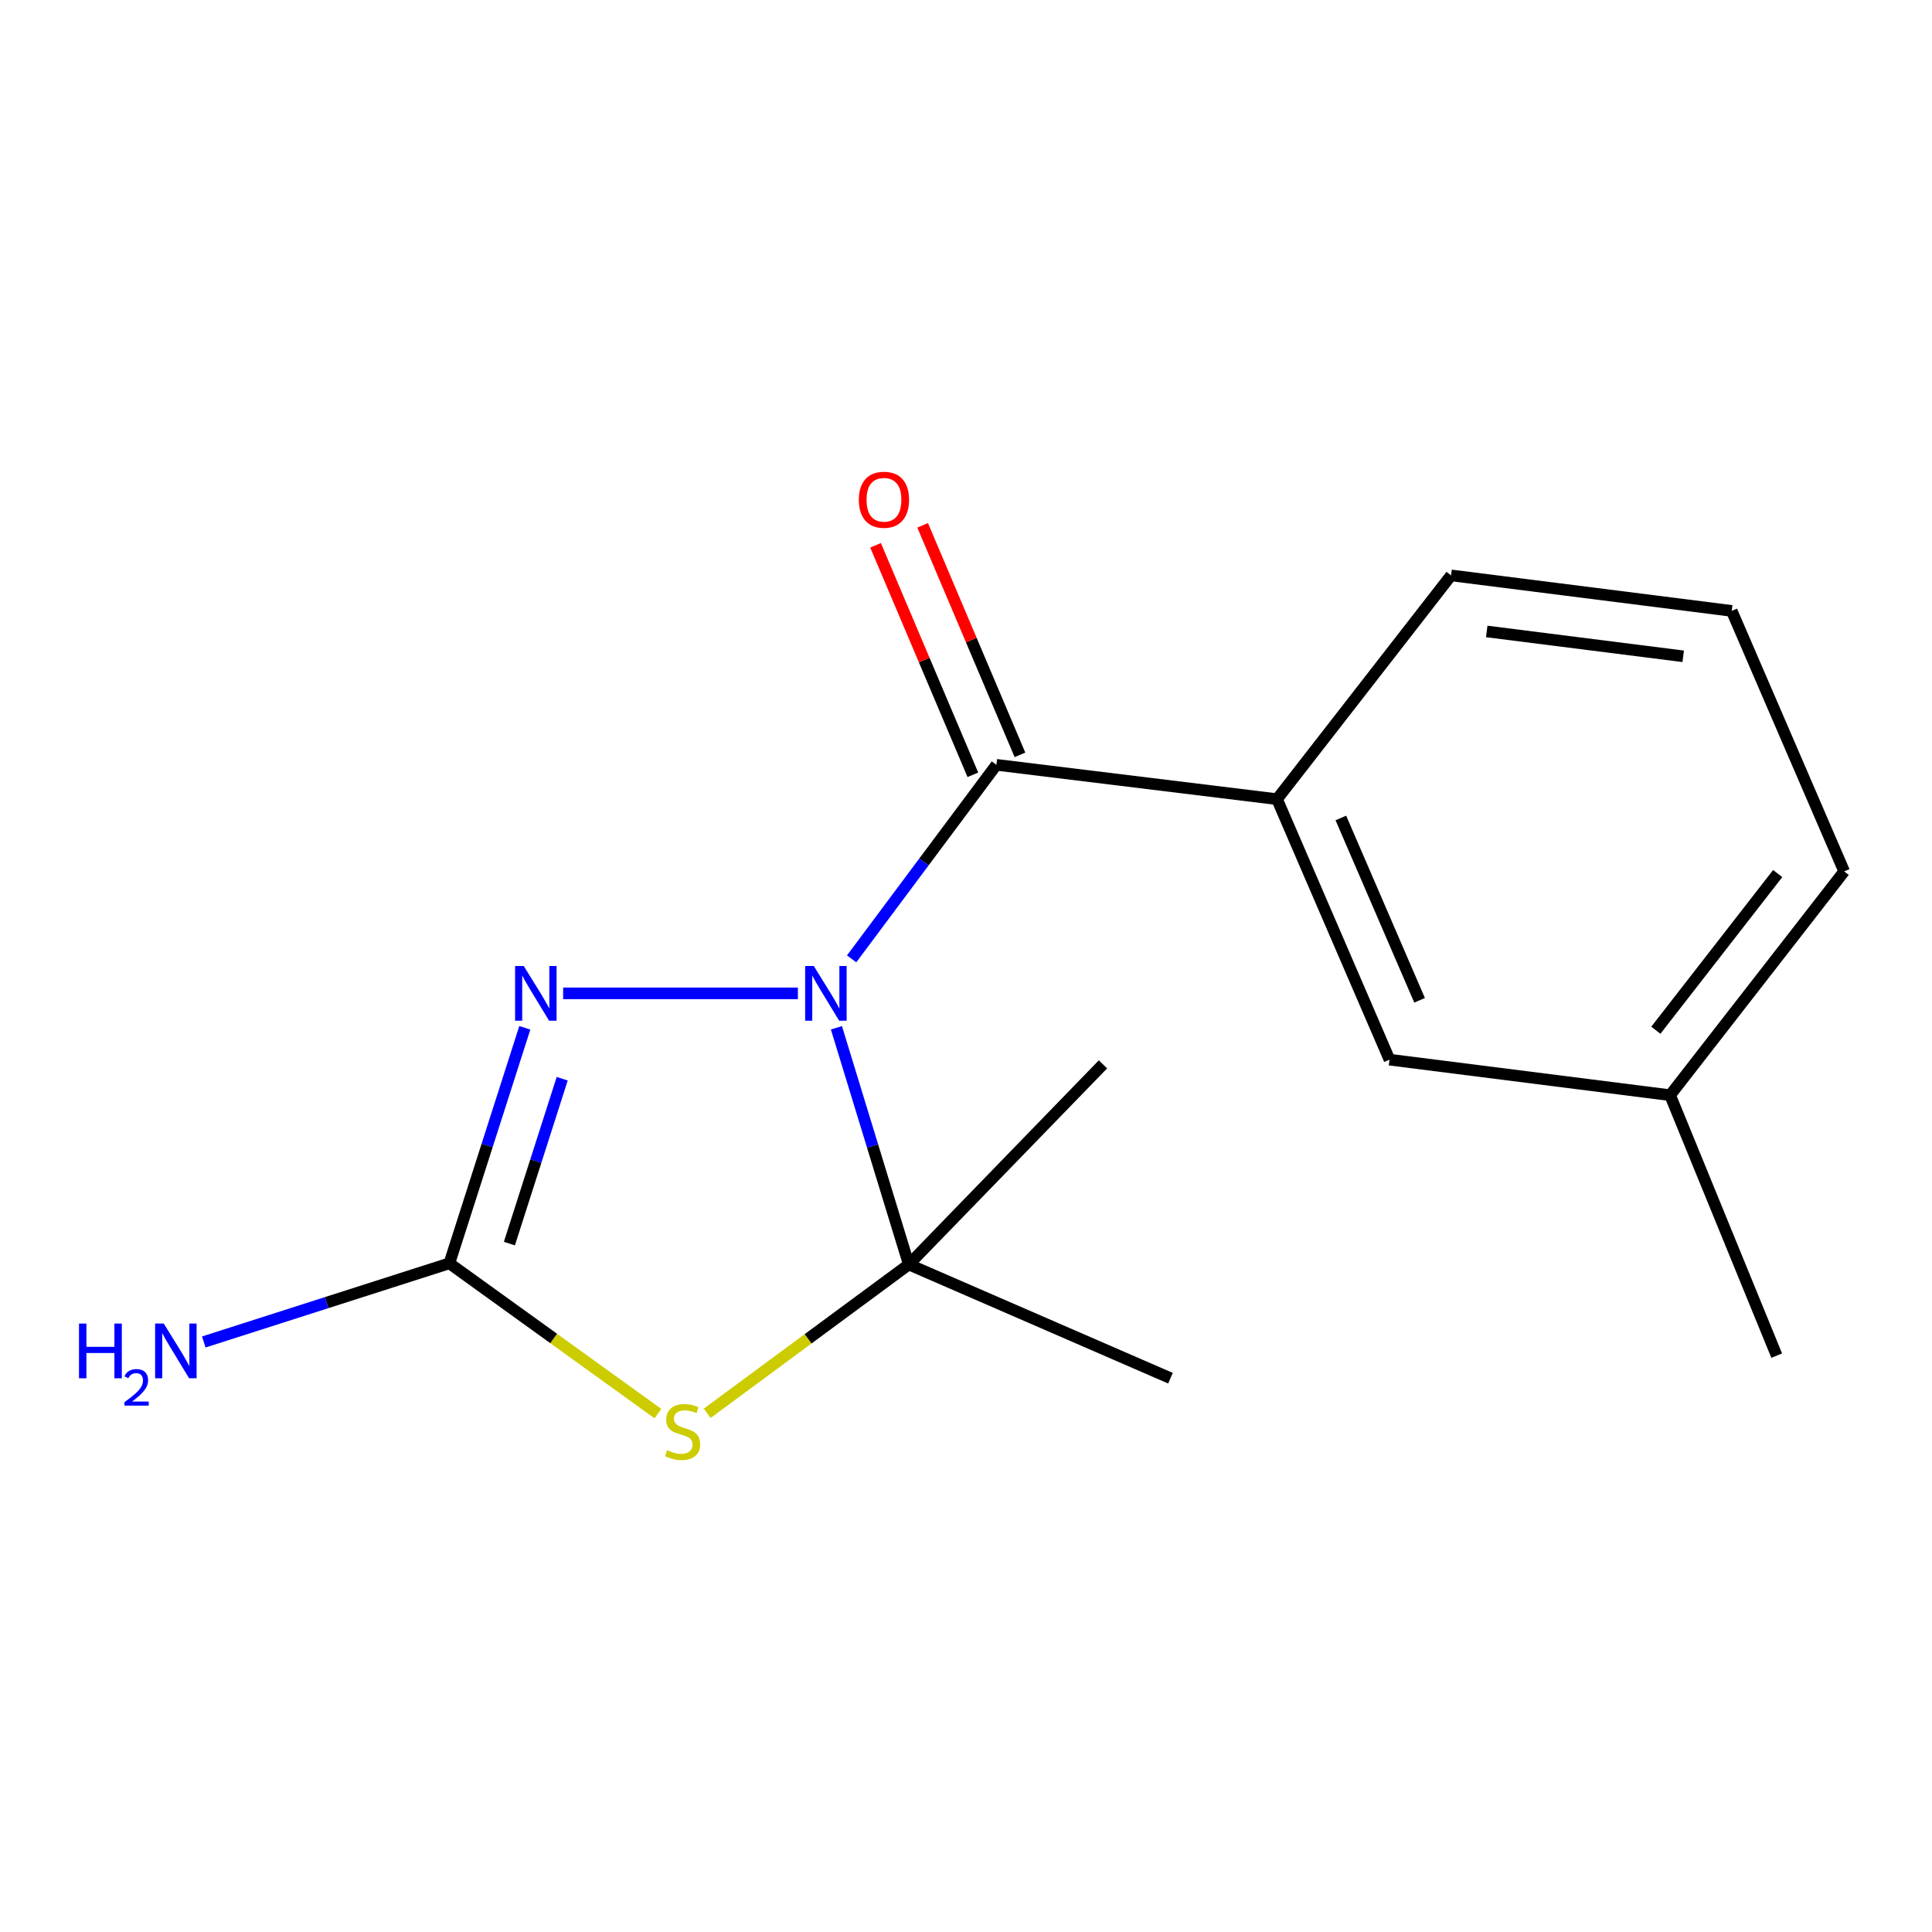 <?xml version='1.0' encoding='iso-8859-1'?>
<svg version='1.1' baseProfile='full'
              xmlns='http://www.w3.org/2000/svg'
                      xmlns:rdkit='http://www.rdkit.org/xml'
                      xmlns:xlink='http://www.w3.org/1999/xlink'
                  xml:space='preserve'
width='1000px' height='1000px' viewBox='0 0 1000 1000'>
<!-- END OF HEADER -->
<rect style='opacity:1.0;fill:#FFFFFF;stroke:none' width='1000' height='1000' x='0' y='0'> </rect>
<path class='bond-0' d='M 432.934,531.987 L 451.666,593.241' style='fill:none;fill-rule:evenodd;stroke:#0000FF;stroke-width:6px;stroke-linecap:butt;stroke-linejoin:miter;stroke-opacity:1' />
<path class='bond-0' d='M 451.666,593.241 L 470.398,654.495' style='fill:none;fill-rule:evenodd;stroke:#000000;stroke-width:6px;stroke-linecap:butt;stroke-linejoin:miter;stroke-opacity:1' />
<path class='bond-2' d='M 412.989,514.159 L 291.481,514.159' style='fill:none;fill-rule:evenodd;stroke:#0000FF;stroke-width:6px;stroke-linecap:butt;stroke-linejoin:miter;stroke-opacity:1' />
<path class='bond-3' d='M 440.8,496.309 L 478.27,446.089' style='fill:none;fill-rule:evenodd;stroke:#0000FF;stroke-width:6px;stroke-linecap:butt;stroke-linejoin:miter;stroke-opacity:1' />
<path class='bond-3' d='M 478.27,446.089 L 515.74,395.868' style='fill:none;fill-rule:evenodd;stroke:#000000;stroke-width:6px;stroke-linecap:butt;stroke-linejoin:miter;stroke-opacity:1' />
<path class='bond-1' d='M 470.398,654.495 L 418.222,693.004' style='fill:none;fill-rule:evenodd;stroke:#000000;stroke-width:6px;stroke-linecap:butt;stroke-linejoin:miter;stroke-opacity:1' />
<path class='bond-1' d='M 418.222,693.004 L 366.046,731.514' style='fill:none;fill-rule:evenodd;stroke:#CCCC00;stroke-width:6px;stroke-linecap:butt;stroke-linejoin:miter;stroke-opacity:1' />
<path class='bond-9' d='M 470.398,654.495 L 570.892,550.912' style='fill:none;fill-rule:evenodd;stroke:#000000;stroke-width:6px;stroke-linecap:butt;stroke-linejoin:miter;stroke-opacity:1' />
<path class='bond-10' d='M 470.398,654.495 L 605.837,713.353' style='fill:none;fill-rule:evenodd;stroke:#000000;stroke-width:6px;stroke-linecap:butt;stroke-linejoin:miter;stroke-opacity:1' />
<path class='bond-16' d='M 340.528,731.675 L 286.562,692.784' style='fill:none;fill-rule:evenodd;stroke:#CCCC00;stroke-width:6px;stroke-linecap:butt;stroke-linejoin:miter;stroke-opacity:1' />
<path class='bond-16' d='M 286.562,692.784 L 232.596,653.892' style='fill:none;fill-rule:evenodd;stroke:#000000;stroke-width:6px;stroke-linecap:butt;stroke-linejoin:miter;stroke-opacity:1' />
<path class='bond-4' d='M 271.64,531.987 L 252.118,592.939' style='fill:none;fill-rule:evenodd;stroke:#0000FF;stroke-width:6px;stroke-linecap:butt;stroke-linejoin:miter;stroke-opacity:1' />
<path class='bond-4' d='M 252.118,592.939 L 232.596,653.892' style='fill:none;fill-rule:evenodd;stroke:#000000;stroke-width:6px;stroke-linecap:butt;stroke-linejoin:miter;stroke-opacity:1' />
<path class='bond-4' d='M 290.995,558.347 L 277.33,601.014' style='fill:none;fill-rule:evenodd;stroke:#0000FF;stroke-width:6px;stroke-linecap:butt;stroke-linejoin:miter;stroke-opacity:1' />
<path class='bond-4' d='M 277.33,601.014 L 263.664,643.681' style='fill:none;fill-rule:evenodd;stroke:#000000;stroke-width:6px;stroke-linecap:butt;stroke-linejoin:miter;stroke-opacity:1' />
<path class='bond-5' d='M 515.74,395.868 L 660.989,413.649' style='fill:none;fill-rule:evenodd;stroke:#000000;stroke-width:6px;stroke-linecap:butt;stroke-linejoin:miter;stroke-opacity:1' />
<path class='bond-6' d='M 527.926,390.701 L 502.74,331.306' style='fill:none;fill-rule:evenodd;stroke:#000000;stroke-width:6px;stroke-linecap:butt;stroke-linejoin:miter;stroke-opacity:1' />
<path class='bond-6' d='M 502.74,331.306 L 477.555,271.911' style='fill:none;fill-rule:evenodd;stroke:#FF0000;stroke-width:6px;stroke-linecap:butt;stroke-linejoin:miter;stroke-opacity:1' />
<path class='bond-6' d='M 503.554,401.036 L 478.368,341.641' style='fill:none;fill-rule:evenodd;stroke:#000000;stroke-width:6px;stroke-linecap:butt;stroke-linejoin:miter;stroke-opacity:1' />
<path class='bond-6' d='M 478.368,341.641 L 453.182,282.246' style='fill:none;fill-rule:evenodd;stroke:#FF0000;stroke-width:6px;stroke-linecap:butt;stroke-linejoin:miter;stroke-opacity:1' />
<path class='bond-8' d='M 232.596,653.892 L 169.039,674.248' style='fill:none;fill-rule:evenodd;stroke:#000000;stroke-width:6px;stroke-linecap:butt;stroke-linejoin:miter;stroke-opacity:1' />
<path class='bond-8' d='M 169.039,674.248 L 105.481,694.604' style='fill:none;fill-rule:evenodd;stroke:#0000FF;stroke-width:6px;stroke-linecap:butt;stroke-linejoin:miter;stroke-opacity:1' />
<path class='bond-7' d='M 660.989,413.649 L 719.2,548.471' style='fill:none;fill-rule:evenodd;stroke:#000000;stroke-width:6px;stroke-linecap:butt;stroke-linejoin:miter;stroke-opacity:1' />
<path class='bond-7' d='M 694.025,423.379 L 734.773,517.754' style='fill:none;fill-rule:evenodd;stroke:#000000;stroke-width:6px;stroke-linecap:butt;stroke-linejoin:miter;stroke-opacity:1' />
<path class='bond-12' d='M 660.989,413.649 L 751.071,297.815' style='fill:none;fill-rule:evenodd;stroke:#000000;stroke-width:6px;stroke-linecap:butt;stroke-linejoin:miter;stroke-opacity:1' />
<path class='bond-11' d='M 719.2,548.471 L 864.449,566.869' style='fill:none;fill-rule:evenodd;stroke:#000000;stroke-width:6px;stroke-linecap:butt;stroke-linejoin:miter;stroke-opacity:1' />
<path class='bond-15' d='M 864.449,566.869 L 919.616,701.676' style='fill:none;fill-rule:evenodd;stroke:#000000;stroke-width:6px;stroke-linecap:butt;stroke-linejoin:miter;stroke-opacity:1' />
<path class='bond-17' d='M 864.449,566.869 L 954.545,451.035' style='fill:none;fill-rule:evenodd;stroke:#000000;stroke-width:6px;stroke-linecap:butt;stroke-linejoin:miter;stroke-opacity:1' />
<path class='bond-17' d='M 857.067,533.241 L 920.135,452.157' style='fill:none;fill-rule:evenodd;stroke:#000000;stroke-width:6px;stroke-linecap:butt;stroke-linejoin:miter;stroke-opacity:1' />
<path class='bond-13' d='M 751.071,297.815 L 896.334,316.199' style='fill:none;fill-rule:evenodd;stroke:#000000;stroke-width:6px;stroke-linecap:butt;stroke-linejoin:miter;stroke-opacity:1' />
<path class='bond-13' d='M 769.536,326.836 L 871.221,339.705' style='fill:none;fill-rule:evenodd;stroke:#000000;stroke-width:6px;stroke-linecap:butt;stroke-linejoin:miter;stroke-opacity:1' />
<path class='bond-14' d='M 896.334,316.199 L 954.545,451.035' style='fill:none;fill-rule:evenodd;stroke:#000000;stroke-width:6px;stroke-linecap:butt;stroke-linejoin:miter;stroke-opacity:1' />
<path  class='atom-0' d='M 421.222 499.999
L 430.502 514.999
Q 431.422 516.479, 432.902 519.159
Q 434.382 521.839, 434.462 521.999
L 434.462 499.999
L 438.222 499.999
L 438.222 528.319
L 434.342 528.319
L 424.382 511.919
Q 423.222 509.999, 421.982 507.799
Q 420.782 505.599, 420.422 504.919
L 420.422 528.319
L 416.742 528.319
L 416.742 499.999
L 421.222 499.999
' fill='#0000FF'/>
<path  class='atom-2' d='M 345.328 750.62
Q 345.648 750.74, 346.968 751.3
Q 348.288 751.86, 349.728 752.22
Q 351.208 752.54, 352.648 752.54
Q 355.328 752.54, 356.888 751.26
Q 358.448 749.94, 358.448 747.66
Q 358.448 746.1, 357.648 745.14
Q 356.888 744.18, 355.688 743.66
Q 354.488 743.14, 352.488 742.54
Q 349.968 741.78, 348.448 741.06
Q 346.968 740.34, 345.888 738.82
Q 344.848 737.3, 344.848 734.74
Q 344.848 731.18, 347.248 728.98
Q 349.688 726.78, 354.488 726.78
Q 357.768 726.78, 361.488 728.34
L 360.568 731.42
Q 357.168 730.02, 354.608 730.02
Q 351.848 730.02, 350.328 731.18
Q 348.808 732.3, 348.848 734.26
Q 348.848 735.78, 349.608 736.7
Q 350.408 737.62, 351.528 738.14
Q 352.688 738.66, 354.608 739.26
Q 357.168 740.06, 358.688 740.86
Q 360.208 741.66, 361.288 743.3
Q 362.408 744.9, 362.408 747.66
Q 362.408 751.58, 359.768 753.7
Q 357.168 755.78, 352.808 755.78
Q 350.288 755.78, 348.368 755.22
Q 346.488 754.7, 344.248 753.78
L 345.328 750.62
' fill='#CCCC00'/>
<path  class='atom-3' d='M 271.09 499.999
L 280.37 514.999
Q 281.29 516.479, 282.77 519.159
Q 284.25 521.839, 284.33 521.999
L 284.33 499.999
L 288.09 499.999
L 288.09 528.319
L 284.21 528.319
L 274.25 511.919
Q 273.09 509.999, 271.85 507.799
Q 270.65 505.599, 270.29 504.919
L 270.29 528.319
L 266.61 528.319
L 266.61 499.999
L 271.09 499.999
' fill='#0000FF'/>
<path  class='atom-7' d='M 444.529 258.671
Q 444.529 251.871, 447.889 248.071
Q 451.249 244.271, 457.529 244.271
Q 463.809 244.271, 467.169 248.071
Q 470.529 251.871, 470.529 258.671
Q 470.529 265.551, 467.129 269.471
Q 463.729 273.351, 457.529 273.351
Q 451.289 273.351, 447.889 269.471
Q 444.529 265.591, 444.529 258.671
M 457.529 270.151
Q 461.849 270.151, 464.169 267.271
Q 466.529 264.351, 466.529 258.671
Q 466.529 253.111, 464.169 250.311
Q 461.849 247.471, 457.529 247.471
Q 453.209 247.471, 450.849 250.271
Q 448.529 253.071, 448.529 258.671
Q 448.529 264.391, 450.849 267.271
Q 453.209 270.151, 457.529 270.151
' fill='#FF0000'/>
<path  class='atom-9' d='M 40.892 685.075
L 44.732 685.075
L 44.732 697.115
L 59.212 697.115
L 59.212 685.075
L 63.052 685.075
L 63.052 713.395
L 59.212 713.395
L 59.212 700.315
L 44.732 700.315
L 44.732 713.395
L 40.892 713.395
L 40.892 685.075
' fill='#0000FF'/>
<path  class='atom-9' d='M 64.424 712.401
Q 65.111 710.632, 66.748 709.655
Q 68.384 708.652, 70.655 708.652
Q 73.48 708.652, 75.064 710.183
Q 76.648 711.715, 76.648 714.434
Q 76.648 717.206, 74.588 719.793
Q 72.556 722.38, 68.332 725.443
L 76.964 725.443
L 76.964 727.555
L 64.372 727.555
L 64.372 725.786
Q 67.856 723.304, 69.916 721.456
Q 72.001 719.608, 73.004 717.945
Q 74.008 716.282, 74.008 714.566
Q 74.008 712.771, 73.11 711.767
Q 72.212 710.764, 70.655 710.764
Q 69.15 710.764, 68.147 711.371
Q 67.144 711.979, 66.431 713.325
L 64.424 712.401
' fill='#0000FF'/>
<path  class='atom-9' d='M 84.764 685.075
L 94.044 700.075
Q 94.964 701.555, 96.444 704.235
Q 97.924 706.915, 98.004 707.075
L 98.004 685.075
L 101.764 685.075
L 101.764 713.395
L 97.884 713.395
L 87.924 696.995
Q 86.764 695.075, 85.524 692.875
Q 84.324 690.675, 83.964 689.995
L 83.964 713.395
L 80.284 713.395
L 80.284 685.075
L 84.764 685.075
' fill='#0000FF'/>
</svg>
